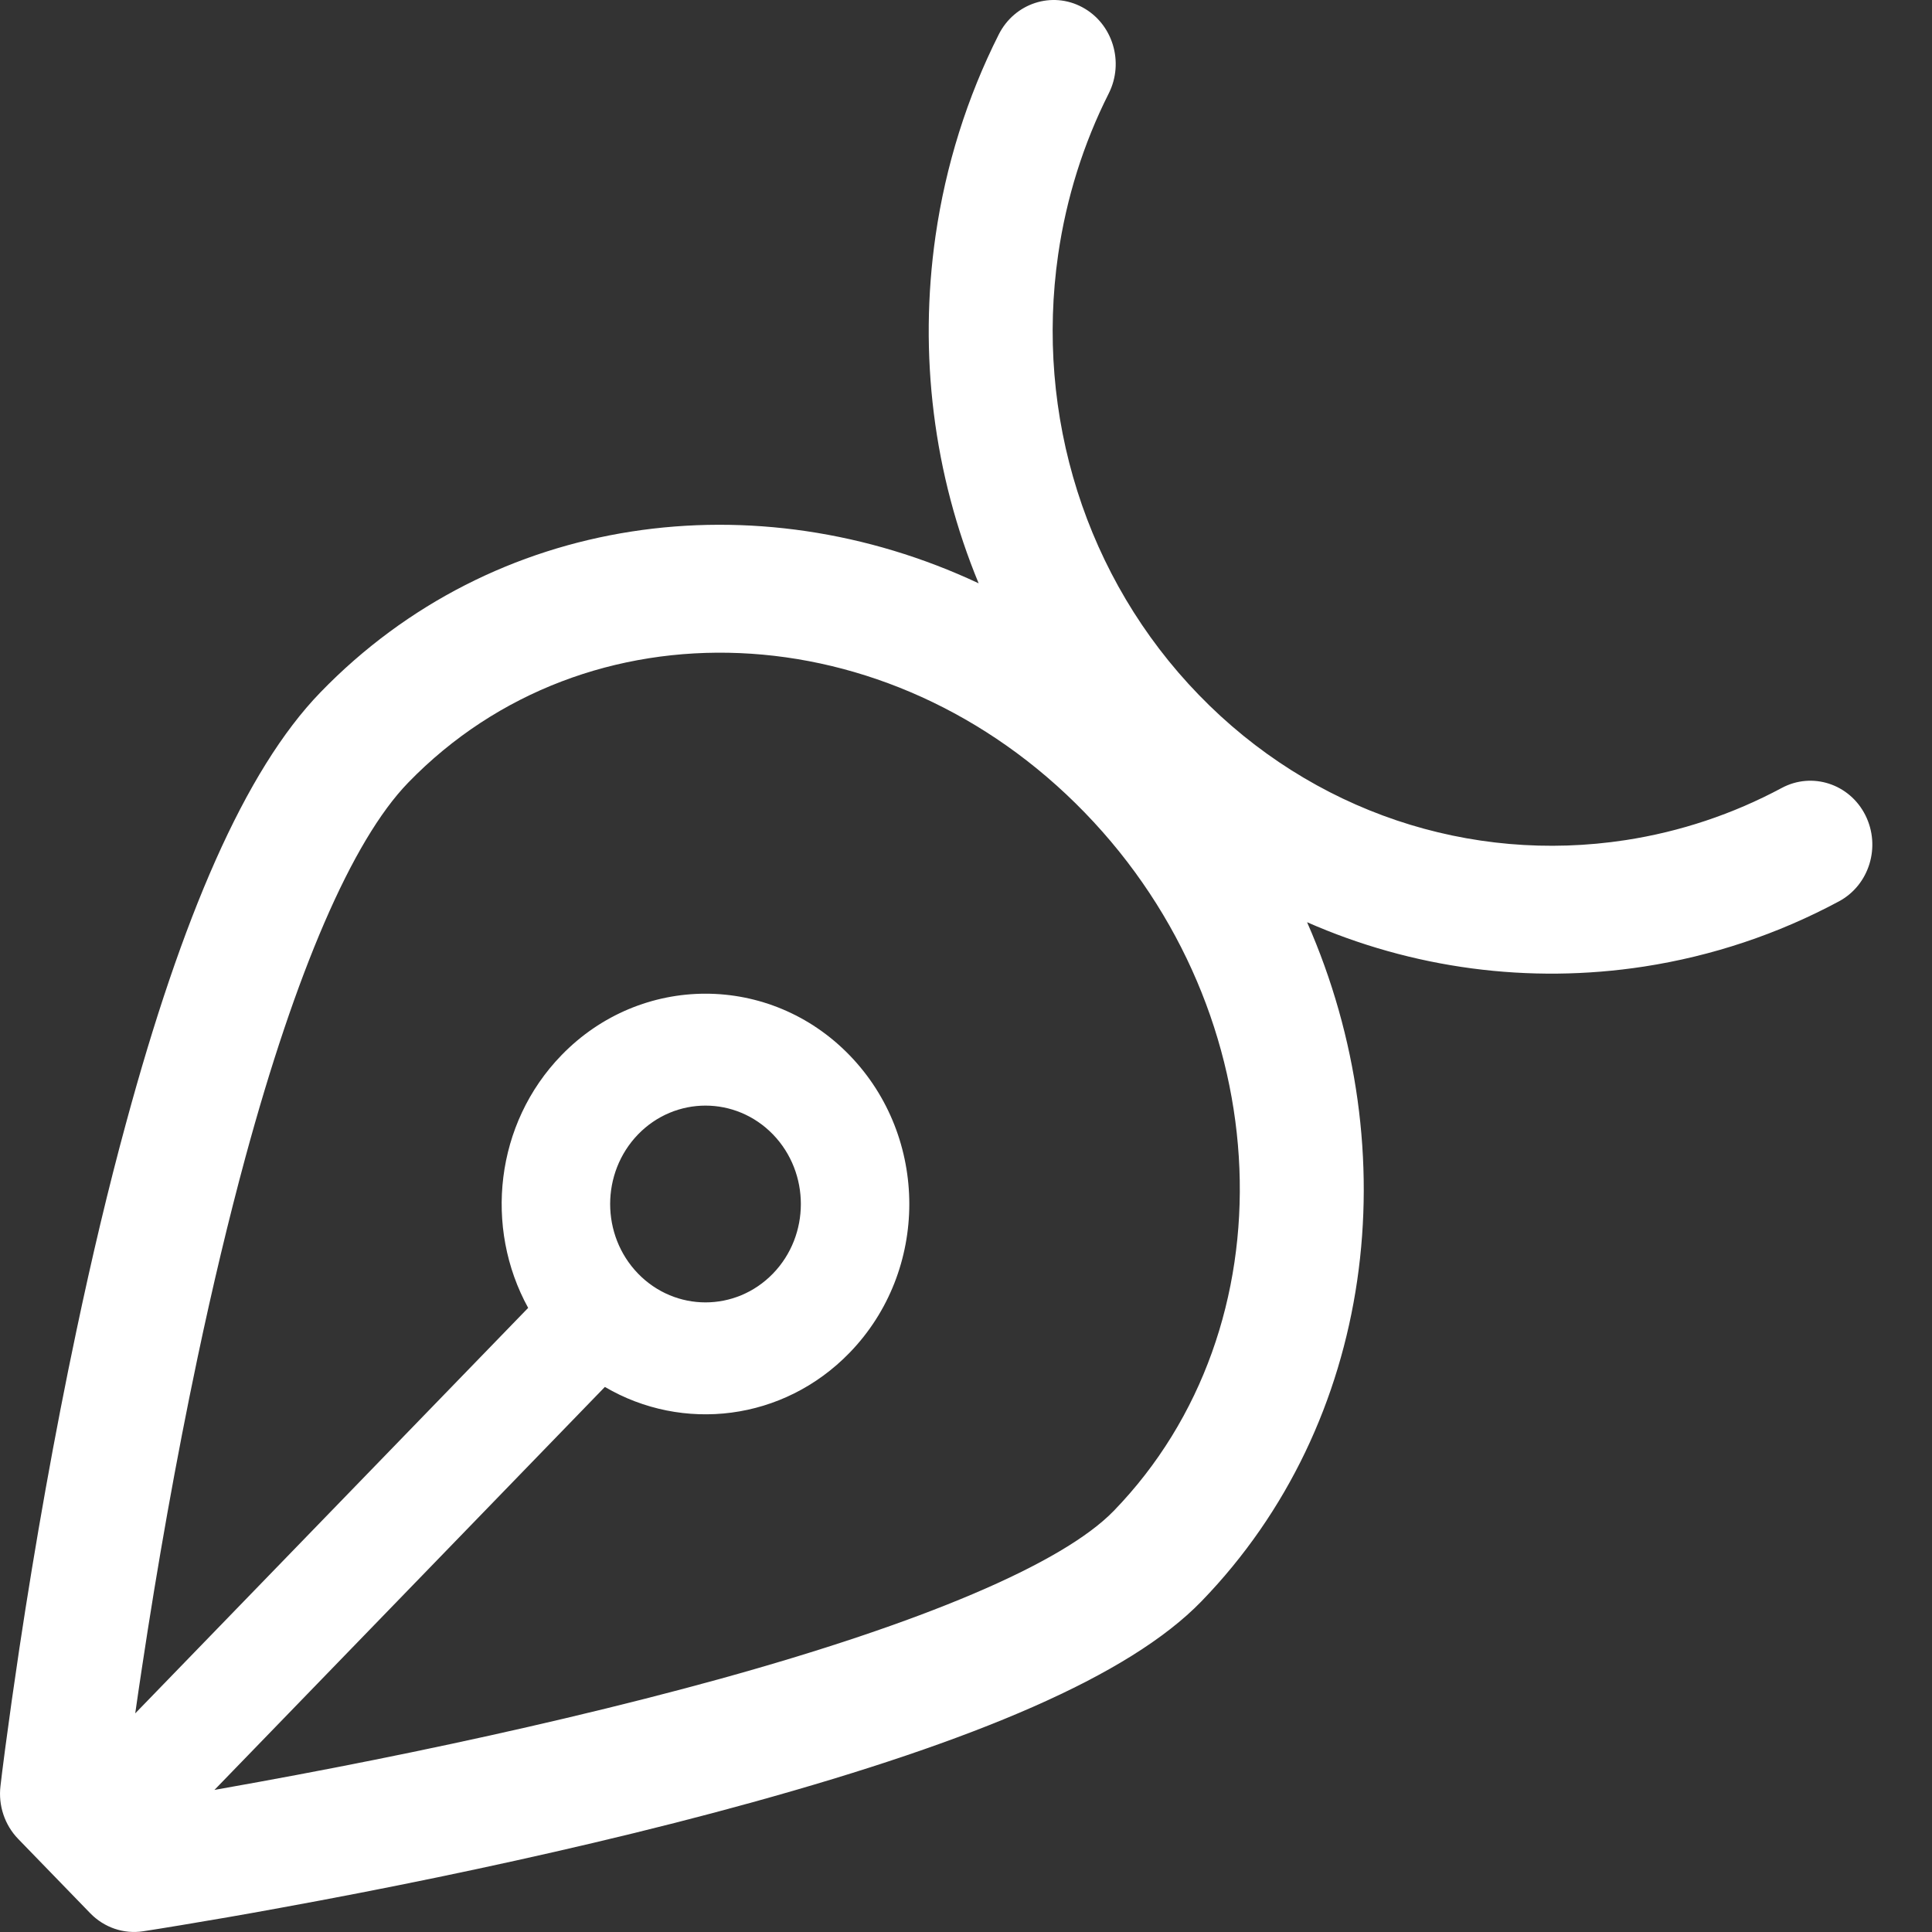 <svg width="24" height="24" viewBox="0 0 24 24" fill="none" xmlns="http://www.w3.org/2000/svg">
<rect x="0" y="0" width="24" height="24" fill="#333333" stroke="none"/>
<path d="M12.157 7.246C11.599 5.897 11.409 4.405 11.622 2.927C11.748 2.056 12.012 1.212 12.407 0.428C12.603 0.039 13.068 -0.113 13.445 0.09C13.822 0.292 13.969 0.772 13.773 1.161C13.457 1.788 13.246 2.464 13.145 3.161C12.857 5.155 13.485 7.181 14.893 8.633C16.3 10.085 18.263 10.733 20.195 10.436C20.871 10.332 21.526 10.114 22.134 9.788C22.511 9.586 22.976 9.737 23.172 10.126C23.368 10.516 23.221 10.995 22.844 11.197C22.084 11.605 21.266 11.877 20.422 12.007C18.99 12.227 17.544 12.031 16.237 11.456C17.491 14.306 17.08 17.668 14.925 19.892C14.023 20.823 12.107 21.625 9.353 22.387C8.725 22.561 8.062 22.73 7.37 22.893C6.086 23.196 4.764 23.467 3.477 23.701C3.027 23.784 2.613 23.855 2.244 23.916C2.022 23.953 1.864 23.978 1.778 23.991C1.537 24.028 1.294 23.945 1.121 23.767L0.225 22.843C0.058 22.67 -0.023 22.428 0.006 22.186C0.016 22.1 0.035 21.94 0.065 21.717C0.114 21.346 0.173 20.929 0.241 20.475C0.437 19.177 0.673 17.838 0.95 16.528C1.142 15.618 1.347 14.753 1.567 13.947C2.256 11.408 3.036 9.575 3.981 8.6C6.136 6.376 9.395 5.951 12.157 7.246ZM1.68 21.284L6.561 16.247C6.012 15.25 6.15 13.959 6.974 13.109C7.962 12.089 9.566 12.089 10.554 13.109C11.543 14.13 11.543 15.784 10.554 16.804C9.73 17.654 8.48 17.796 7.514 17.229L2.664 22.235C2.838 22.204 3.021 22.171 3.209 22.137C4.473 21.907 5.77 21.641 7.027 21.344C7.701 21.185 8.345 21.021 8.954 20.853C11.442 20.164 13.195 19.43 13.836 18.768C16.048 16.486 15.905 12.602 13.476 10.095C11.046 7.588 7.282 7.441 5.07 9.723C4.369 10.446 3.671 12.087 3.049 14.375C2.839 15.15 2.64 15.985 2.454 16.866C2.185 18.142 1.954 19.451 1.763 20.72C1.733 20.915 1.706 21.103 1.68 21.284V21.284ZM7.926 14.092C7.464 14.57 7.464 15.344 7.926 15.821C8.389 16.298 9.139 16.298 9.602 15.821C10.064 15.344 10.064 14.57 9.602 14.092C9.139 13.615 8.389 13.615 7.926 14.092Z" fill="white"/>
</svg>
